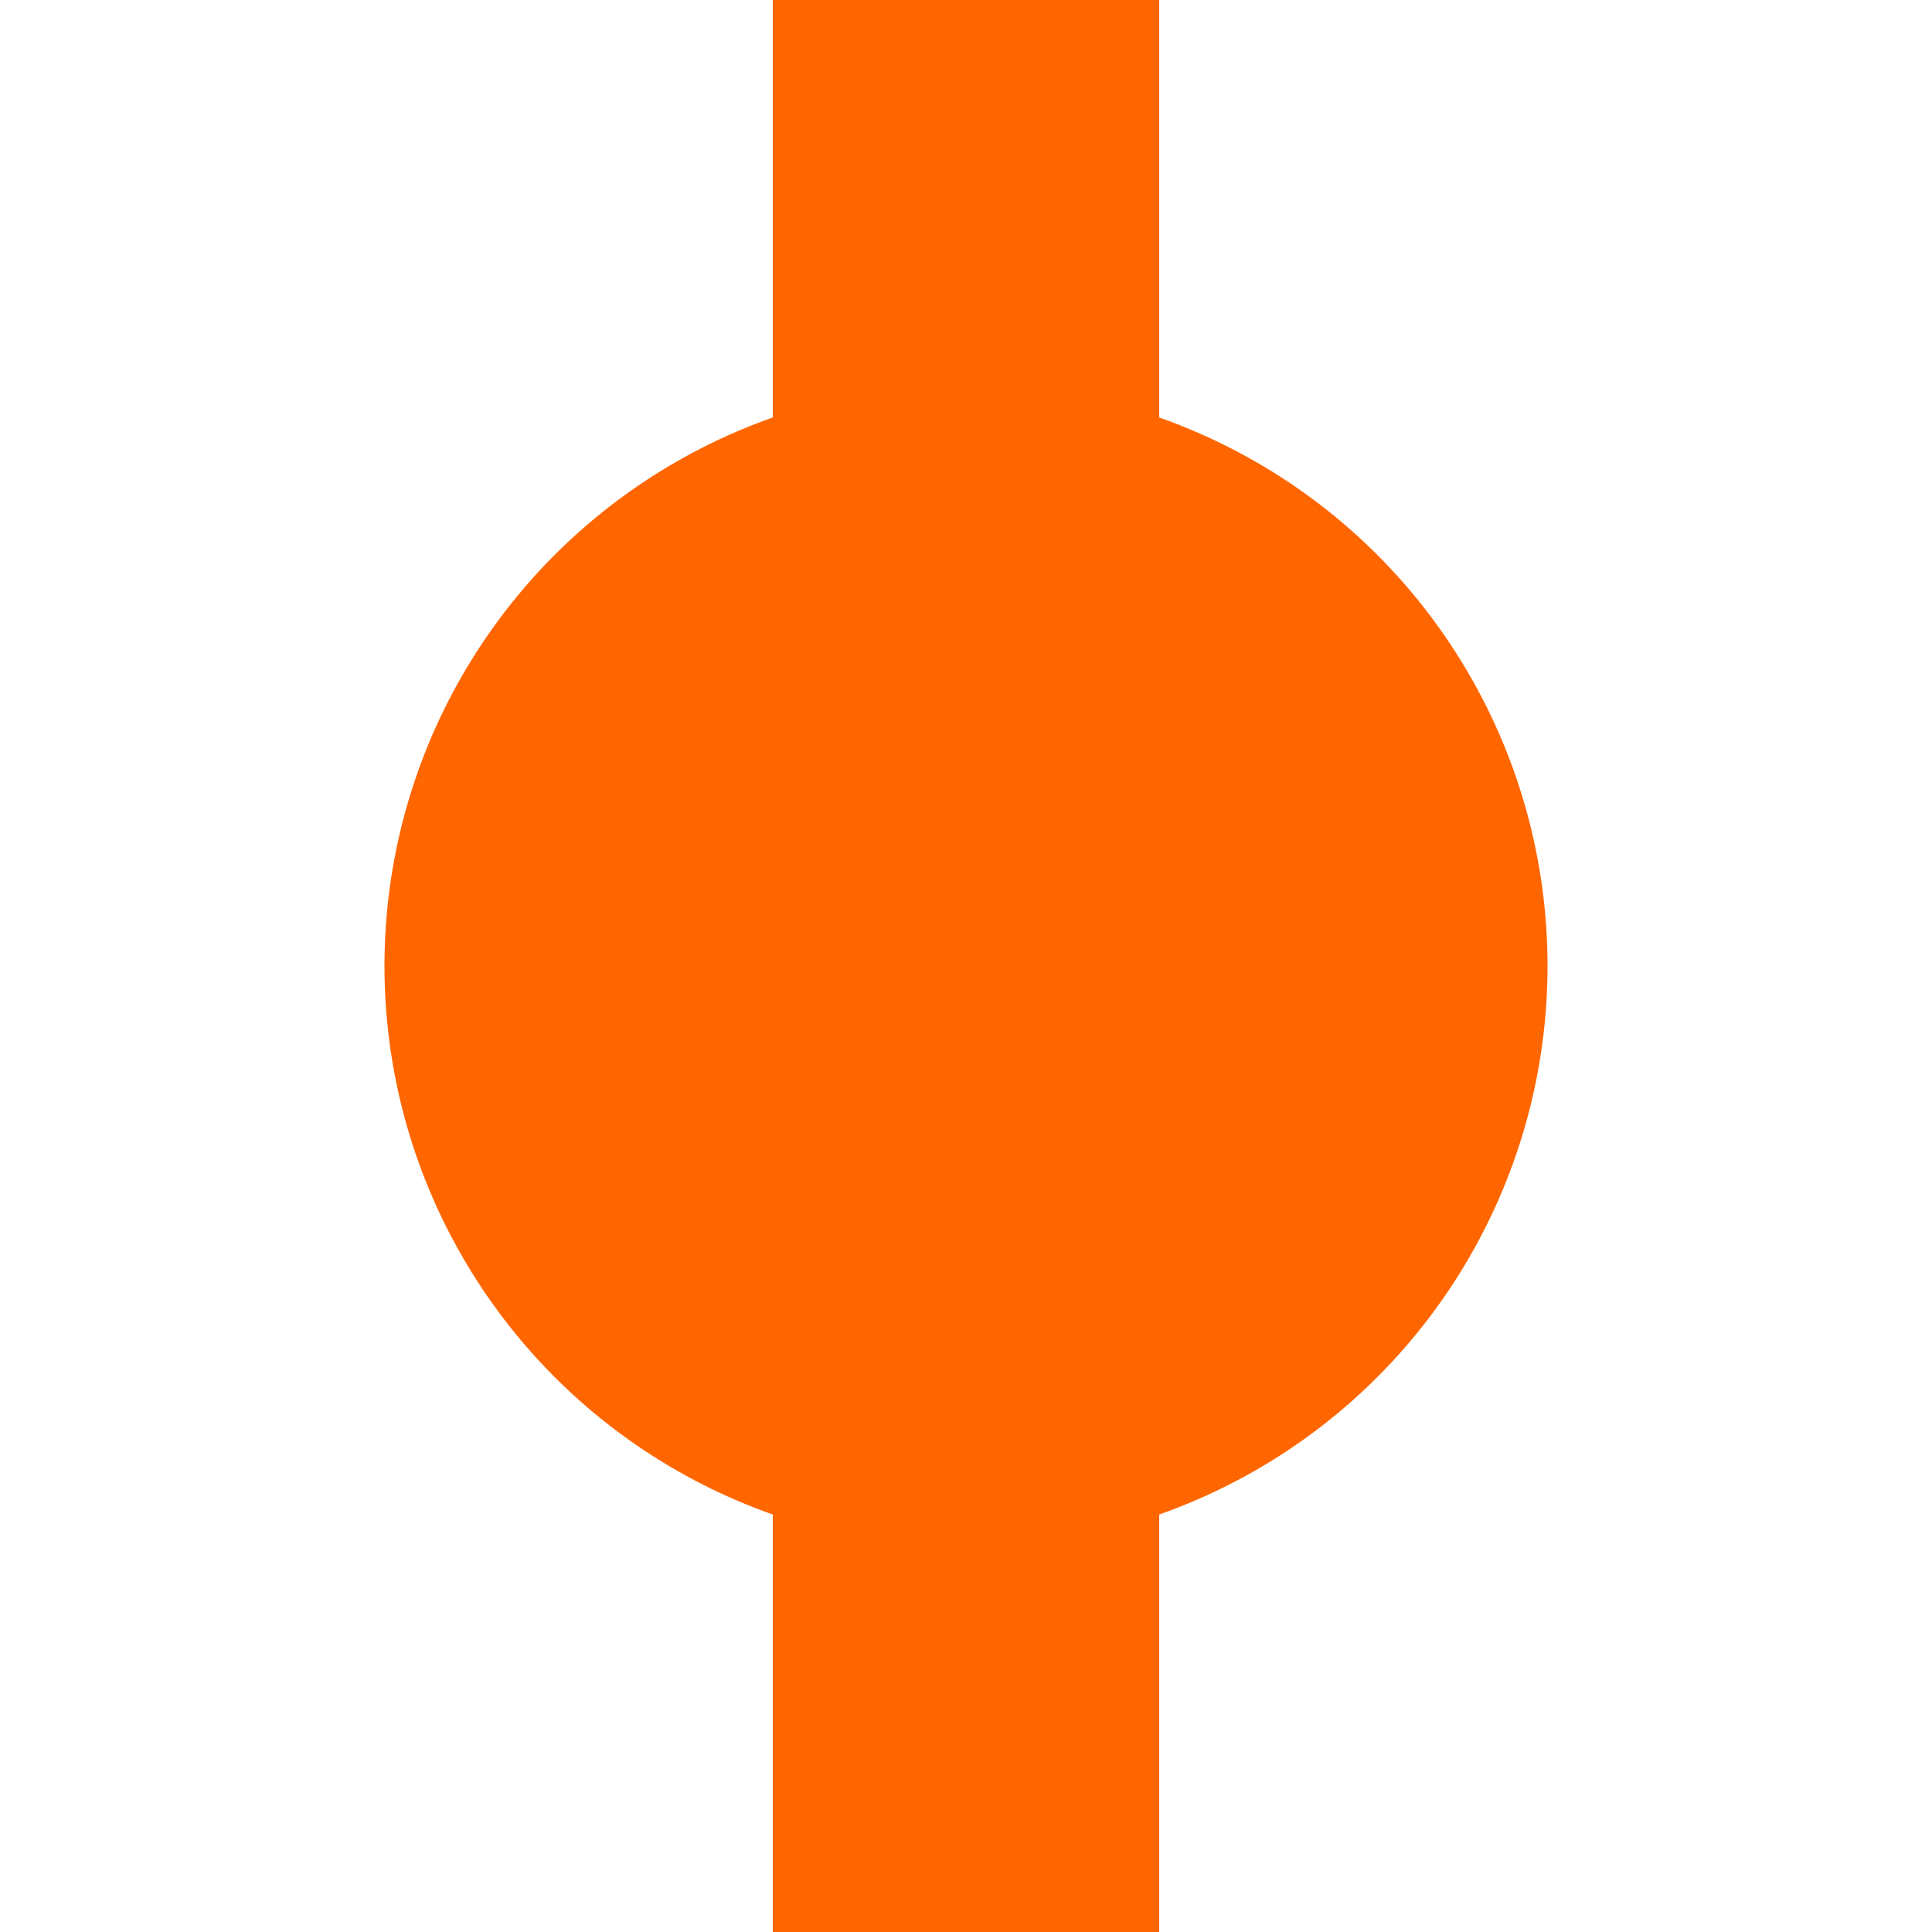 <?xml version="1.0" encoding="UTF-8"?>
 <!DOCTYPE svg PUBLIC "-//W3C//DTD SVG 1.1//EN"
   "http://www.w3.org/Graphics/SVG/1.1/DTD/svg11.dtd">
 <svg xmlns="http://www.w3.org/2000/svg" version="1.1"
   xmlns:xlink="http://www.w3.org/1999/xlink" width="500" height="500">
   <path
     d="m 250,0 0,500"
     id="path4028"
     style="fill:#ff6600;stroke:#ff6600;stroke-width:100" />
   <circle
     cx="250"
     cy="250"
     r="150"
     id="circle4030"
     style="fill:#ff6600;stroke:#ff6600" />
 </svg>
